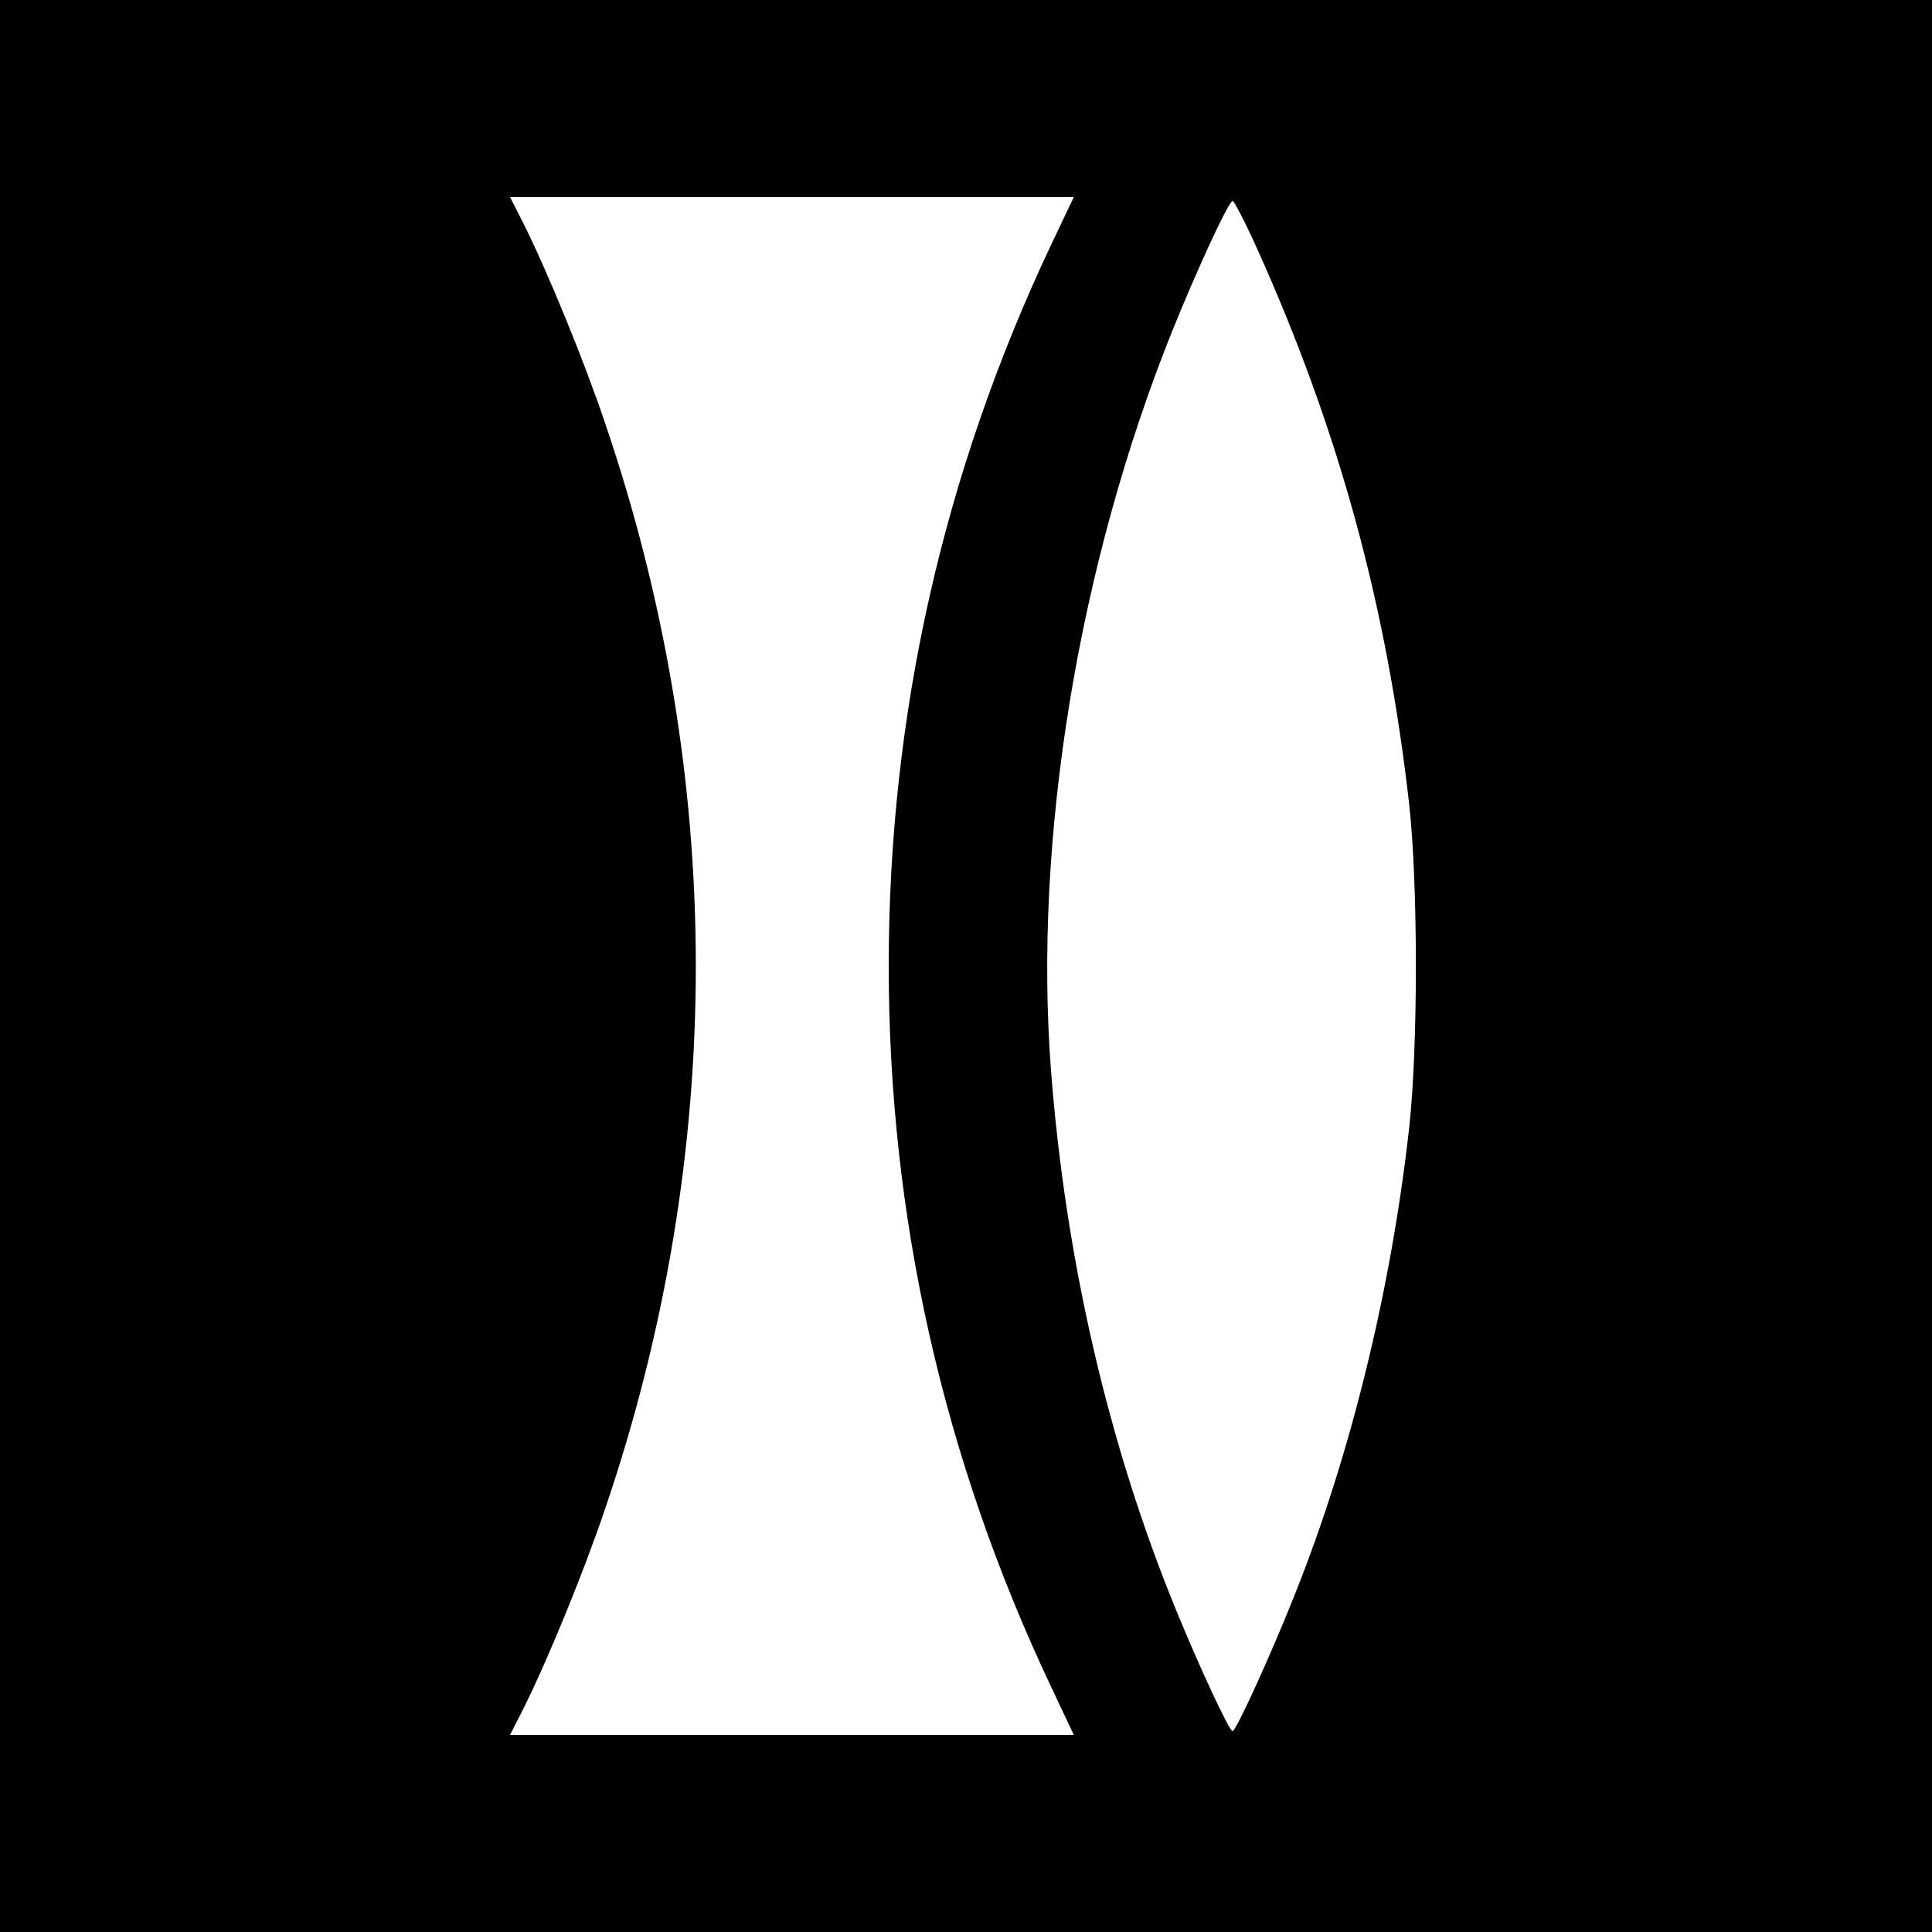 <?xml version="1.0" standalone="no"?>
<!DOCTYPE svg PUBLIC "-//W3C//DTD SVG 20010904//EN"
 "http://www.w3.org/TR/2001/REC-SVG-20010904/DTD/svg10.dtd">
<svg version="1.0" xmlns="http://www.w3.org/2000/svg"
 width="500pt" height="500pt" viewBox="0 0 500 500"
 preserveAspectRatio="xMidYMid meet">
<g transform="translate(0,500) scale(0.1,-0.1)"
fill="#000000" stroke="none">
<path d="M0 2500 l0 -2500 2500 0 2500 0 0 2500 0 2500 -2500 0 -2500 0 0
-2500z m2721 1868 c-280 -592 -421 -1218 -421 -1868 0 -650 141 -1276 421
-1867 l58 -123 -730 0 -729 0 35 69 c62 124 156 353 211 516 313 920 313 1890
0 2810 -55 163 -149 392 -211 516 l-35 69 729 0 730 0 -58 -122z m533 -13
c210 -466 335 -922 393 -1437 23 -209 23 -627 0 -836 -47 -421 -152 -849 -297
-1211 -60 -151 -151 -351 -160 -351 -9 0 -85 164 -145 310 -176 428 -287 909
-325 1399 -46 599 71 1311 314 1915 65 161 146 336 156 336 4 0 33 -56 64
-125z"/>
</g>
</svg>
